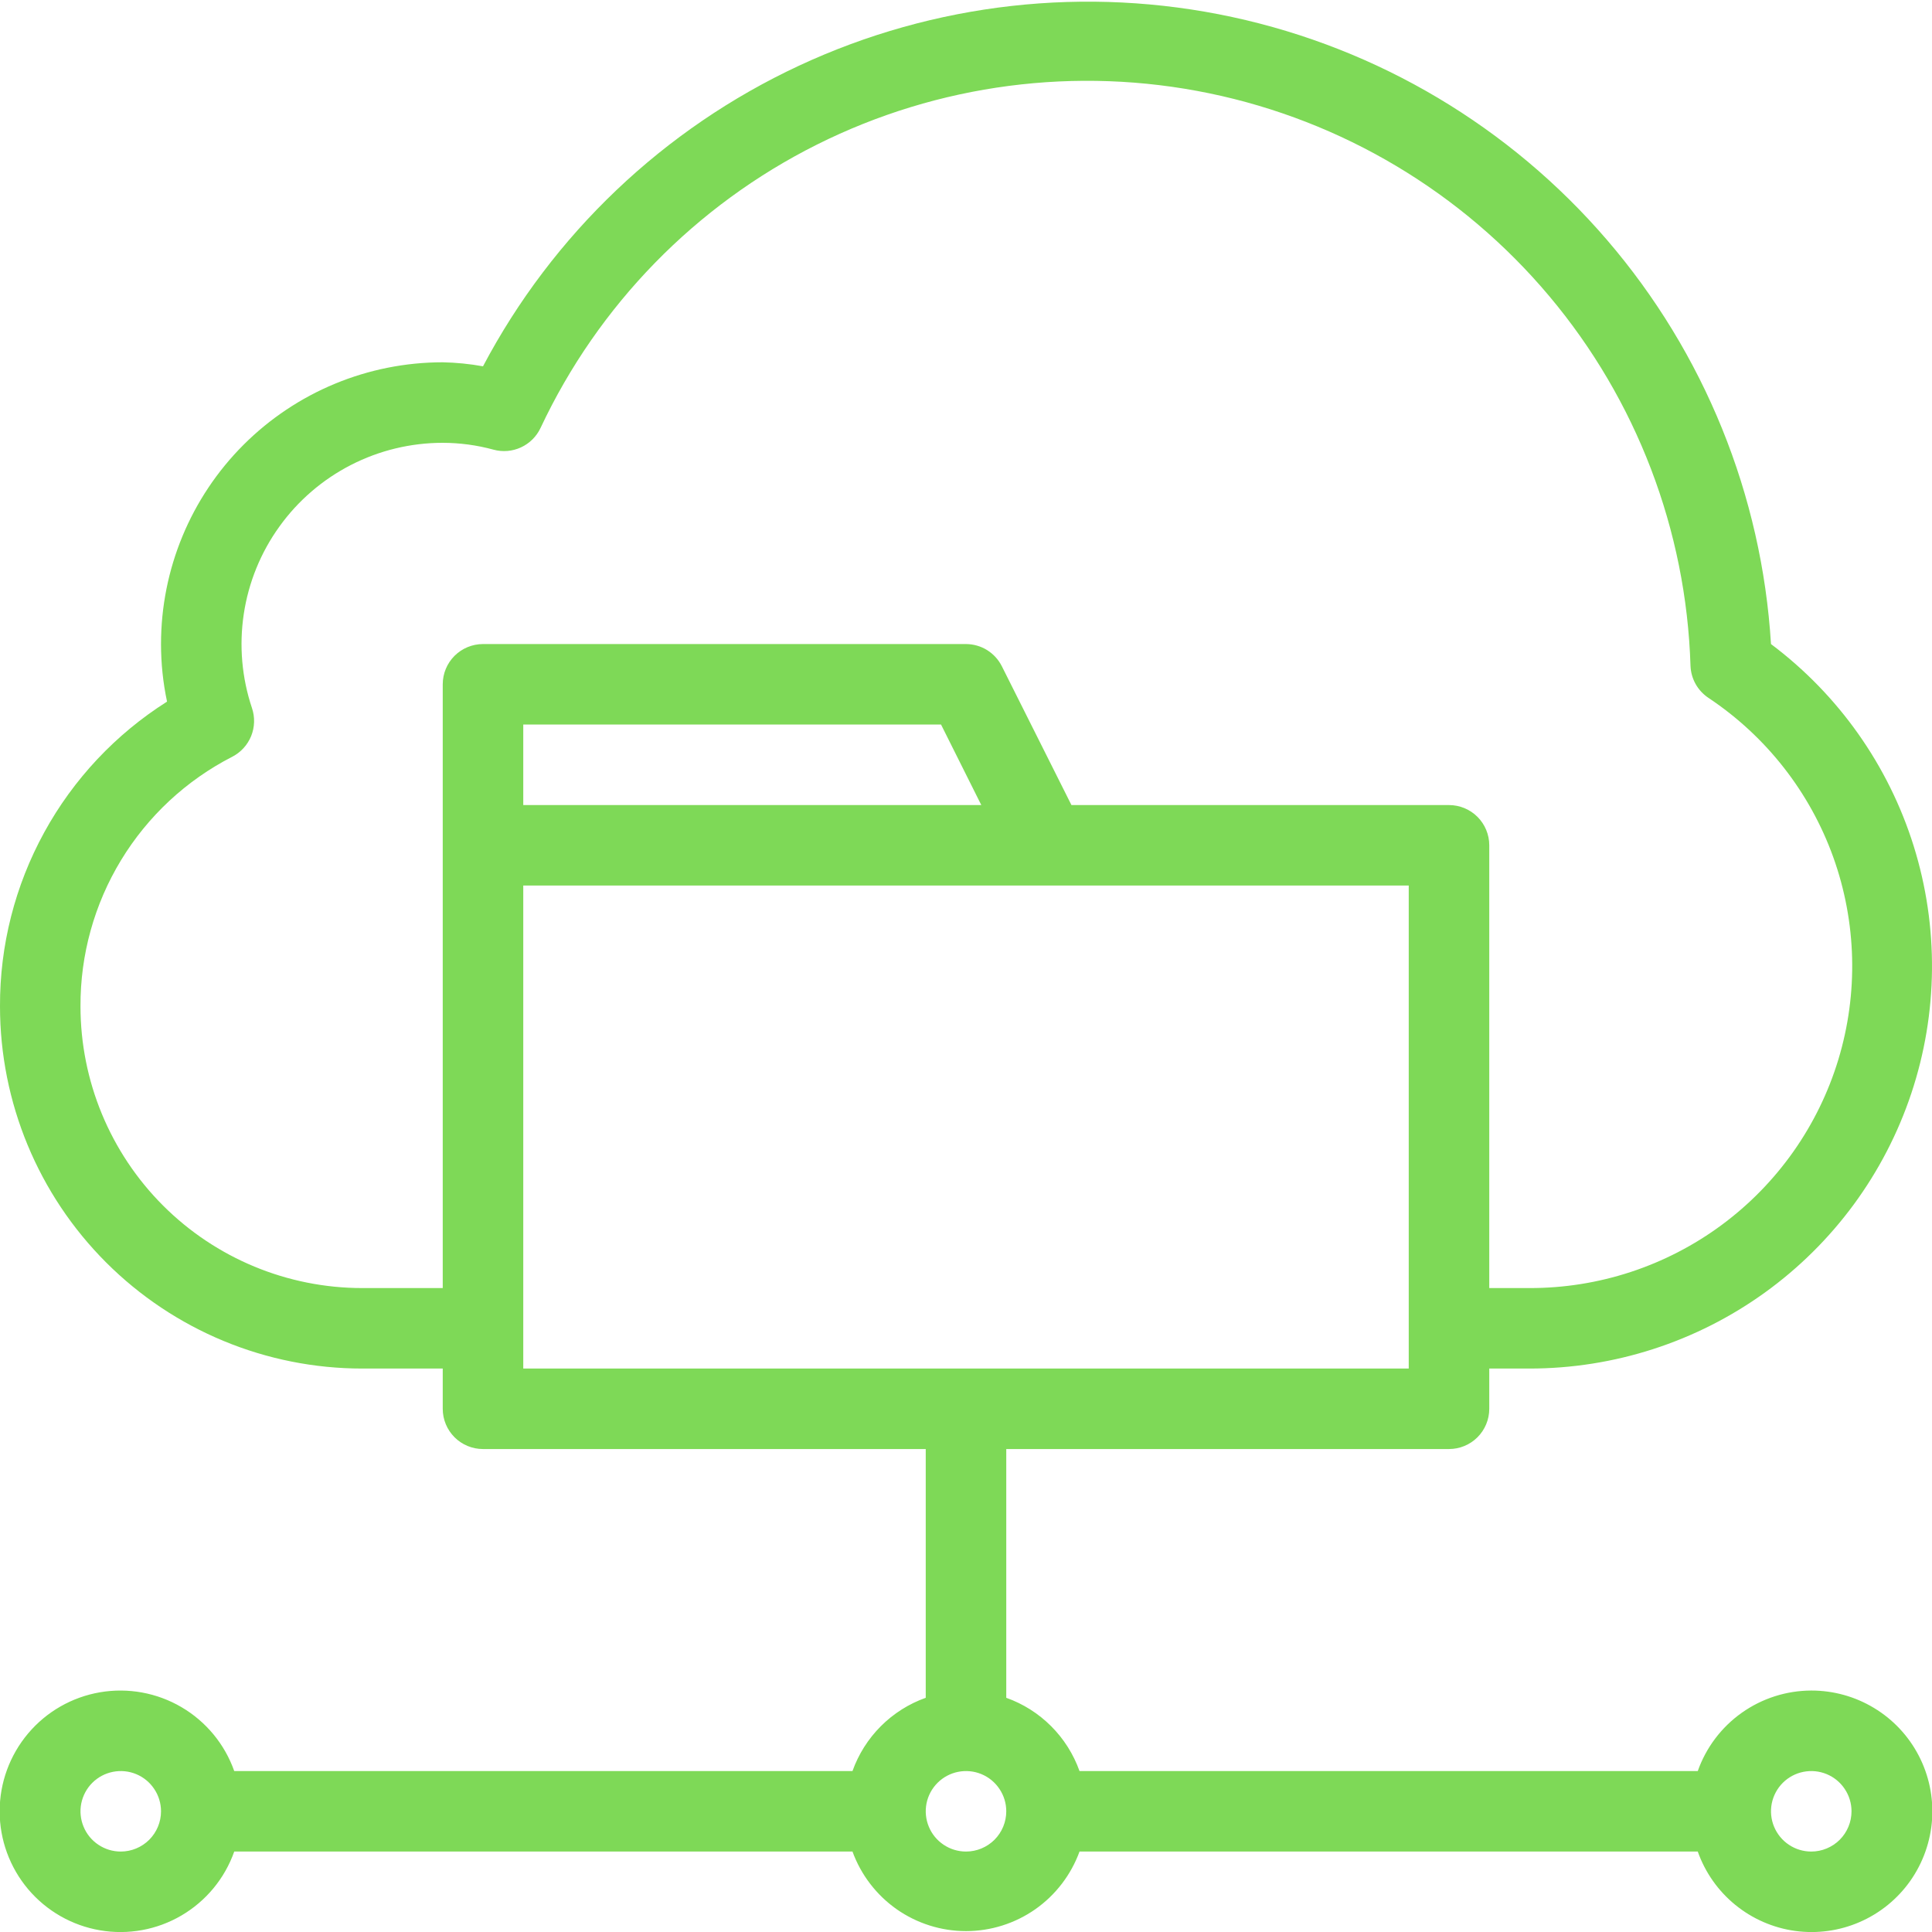 <svg width="50" height="50" viewBox="0 0 50 50" fill="none" xmlns="http://www.w3.org/2000/svg">
<g clip-path="url(#clip0_1110_1904)">
<path d="M46.875 43.751C46.23 43.753 45.602 43.954 45.076 44.327C44.55 44.7 44.152 45.227 43.938 45.835H27.938C27.782 45.398 27.531 45.001 27.203 44.673C26.875 44.345 26.479 44.094 26.042 43.939V37.501H37.5C37.776 37.501 38.041 37.392 38.237 37.196C38.432 37.001 38.542 36.736 38.542 36.46V35.418H39.583C41.77 35.418 43.901 34.73 45.674 33.452C47.448 32.173 48.774 30.369 49.465 28.295C50.157 26.221 50.178 23.982 49.526 21.895C48.874 19.809 47.582 17.98 45.833 16.668C45.597 12.813 44.107 9.14 41.59 6.211C39.072 3.281 35.666 1.255 31.891 0.441C28.115 -0.373 24.177 0.069 20.676 1.701C17.175 3.333 14.304 6.065 12.5 9.48C12.156 9.418 11.808 9.383 11.458 9.376C9.524 9.376 7.67 10.145 6.302 11.512C4.935 12.879 4.167 14.734 4.167 16.668C4.167 17.169 4.219 17.668 4.323 18.158C2.994 18.999 1.9 20.163 1.144 21.543C0.388 22.922 -0.006 24.47 -1.0808e-05 26.043C-1.0808e-05 28.529 0.988 30.914 2.746 32.672C4.504 34.43 6.889 35.418 9.375 35.418H11.458V36.46C11.458 36.736 11.568 37.001 11.763 37.196C11.959 37.392 12.224 37.501 12.5 37.501H23.958V43.939C23.521 44.094 23.125 44.345 22.797 44.673C22.469 45.001 22.218 45.398 22.062 45.835H6.062C5.817 45.14 5.333 44.554 4.697 44.181C4.062 43.808 3.314 43.672 2.588 43.796C1.861 43.921 1.202 44.298 0.727 44.862C0.252 45.426 -0.009 46.139 -0.009 46.876C-0.009 47.614 0.252 48.327 0.727 48.891C1.202 49.454 1.861 49.832 2.588 49.956C3.314 50.081 4.062 49.945 4.697 49.572C5.333 49.199 5.817 48.613 6.062 47.918H22.062C22.282 48.521 22.681 49.042 23.206 49.411C23.732 49.779 24.358 49.977 25 49.977C25.642 49.977 26.268 49.779 26.794 49.411C27.319 49.042 27.718 48.521 27.938 47.918H43.938C44.129 48.459 44.465 48.936 44.909 49.298C45.353 49.66 45.889 49.894 46.457 49.972C47.025 50.05 47.603 49.971 48.129 49.742C48.655 49.514 49.108 49.145 49.438 48.677C49.768 48.208 49.963 47.658 50.002 47.086C50.04 46.514 49.921 45.943 49.656 45.434C49.391 44.925 48.992 44.499 48.501 44.203C48.011 43.906 47.448 43.75 46.875 43.751ZM9.375 33.335C7.441 33.335 5.586 32.566 4.219 31.199C2.852 29.831 2.083 27.977 2.083 26.043C2.077 24.709 2.441 23.399 3.134 22.259C3.827 21.119 4.823 20.193 6.01 19.585C6.232 19.471 6.406 19.28 6.5 19.049C6.593 18.818 6.601 18.561 6.521 18.324C6.258 17.541 6.186 16.707 6.309 15.89C6.432 15.073 6.748 14.297 7.231 13.627C7.713 12.956 8.348 12.41 9.083 12.033C9.818 11.656 10.632 11.46 11.458 11.46C11.902 11.461 12.343 11.52 12.771 11.637C13.008 11.702 13.26 11.681 13.483 11.578C13.706 11.475 13.885 11.297 13.99 11.074C15.482 7.896 18.002 5.313 21.142 3.742C24.282 2.172 27.859 1.704 31.298 2.415C34.736 3.126 37.835 4.975 40.094 7.663C42.353 10.351 43.641 13.721 43.75 17.23C43.756 17.397 43.802 17.559 43.883 17.704C43.965 17.849 44.08 17.972 44.219 18.064C45.709 19.056 46.841 20.502 47.446 22.187C48.05 23.873 48.096 25.708 47.576 27.422C47.056 29.135 45.998 30.636 44.558 31.701C43.118 32.766 41.374 33.339 39.583 33.335H38.542V21.876C38.542 21.6 38.432 21.335 38.237 21.14C38.041 20.944 37.776 20.835 37.5 20.835H27.729L25.927 17.241C25.84 17.069 25.708 16.925 25.544 16.823C25.381 16.722 25.192 16.669 25 16.668H12.5C12.224 16.668 11.959 16.778 11.763 16.973C11.568 17.168 11.458 17.433 11.458 17.71V33.335H9.375ZM25.396 20.835H13.542V18.751H24.354L25.396 20.835ZM13.542 22.918H36.458V35.418H13.542V22.918ZM3.125 47.918C2.919 47.918 2.718 47.857 2.546 47.742C2.375 47.628 2.241 47.465 2.163 47.275C2.084 47.085 2.063 46.875 2.103 46.673C2.144 46.471 2.243 46.285 2.388 46.14C2.534 45.994 2.72 45.895 2.922 45.855C3.124 45.815 3.333 45.835 3.524 45.914C3.714 45.993 3.877 46.126 3.991 46.298C4.106 46.469 4.167 46.67 4.167 46.876C4.167 47.153 4.057 47.417 3.862 47.613C3.666 47.808 3.401 47.918 3.125 47.918ZM25 47.918C24.794 47.918 24.593 47.857 24.421 47.742C24.25 47.628 24.116 47.465 24.038 47.275C23.959 47.085 23.938 46.875 23.978 46.673C24.018 46.471 24.118 46.285 24.263 46.14C24.409 45.994 24.595 45.895 24.797 45.855C24.999 45.815 25.208 45.835 25.399 45.914C25.589 45.993 25.752 46.126 25.866 46.298C25.981 46.469 26.042 46.67 26.042 46.876C26.042 47.153 25.932 47.417 25.737 47.613C25.541 47.808 25.276 47.918 25 47.918ZM46.875 47.918C46.669 47.918 46.468 47.857 46.296 47.742C46.125 47.628 45.992 47.465 45.913 47.275C45.834 47.085 45.813 46.875 45.853 46.673C45.894 46.471 45.993 46.285 46.138 46.14C46.284 45.994 46.47 45.895 46.672 45.855C46.874 45.815 47.083 45.835 47.274 45.914C47.464 45.993 47.627 46.126 47.741 46.298C47.856 46.469 47.917 46.67 47.917 46.876C47.917 47.153 47.807 47.417 47.612 47.613C47.416 47.808 47.151 47.918 46.875 47.918Z" fill="#7ED957"/>
</g>
<defs>
<clipPath id="clip0_1110_1904">
<rect width="50" height="50" fill="white"/>
</clipPath>
</defs>
</svg>
